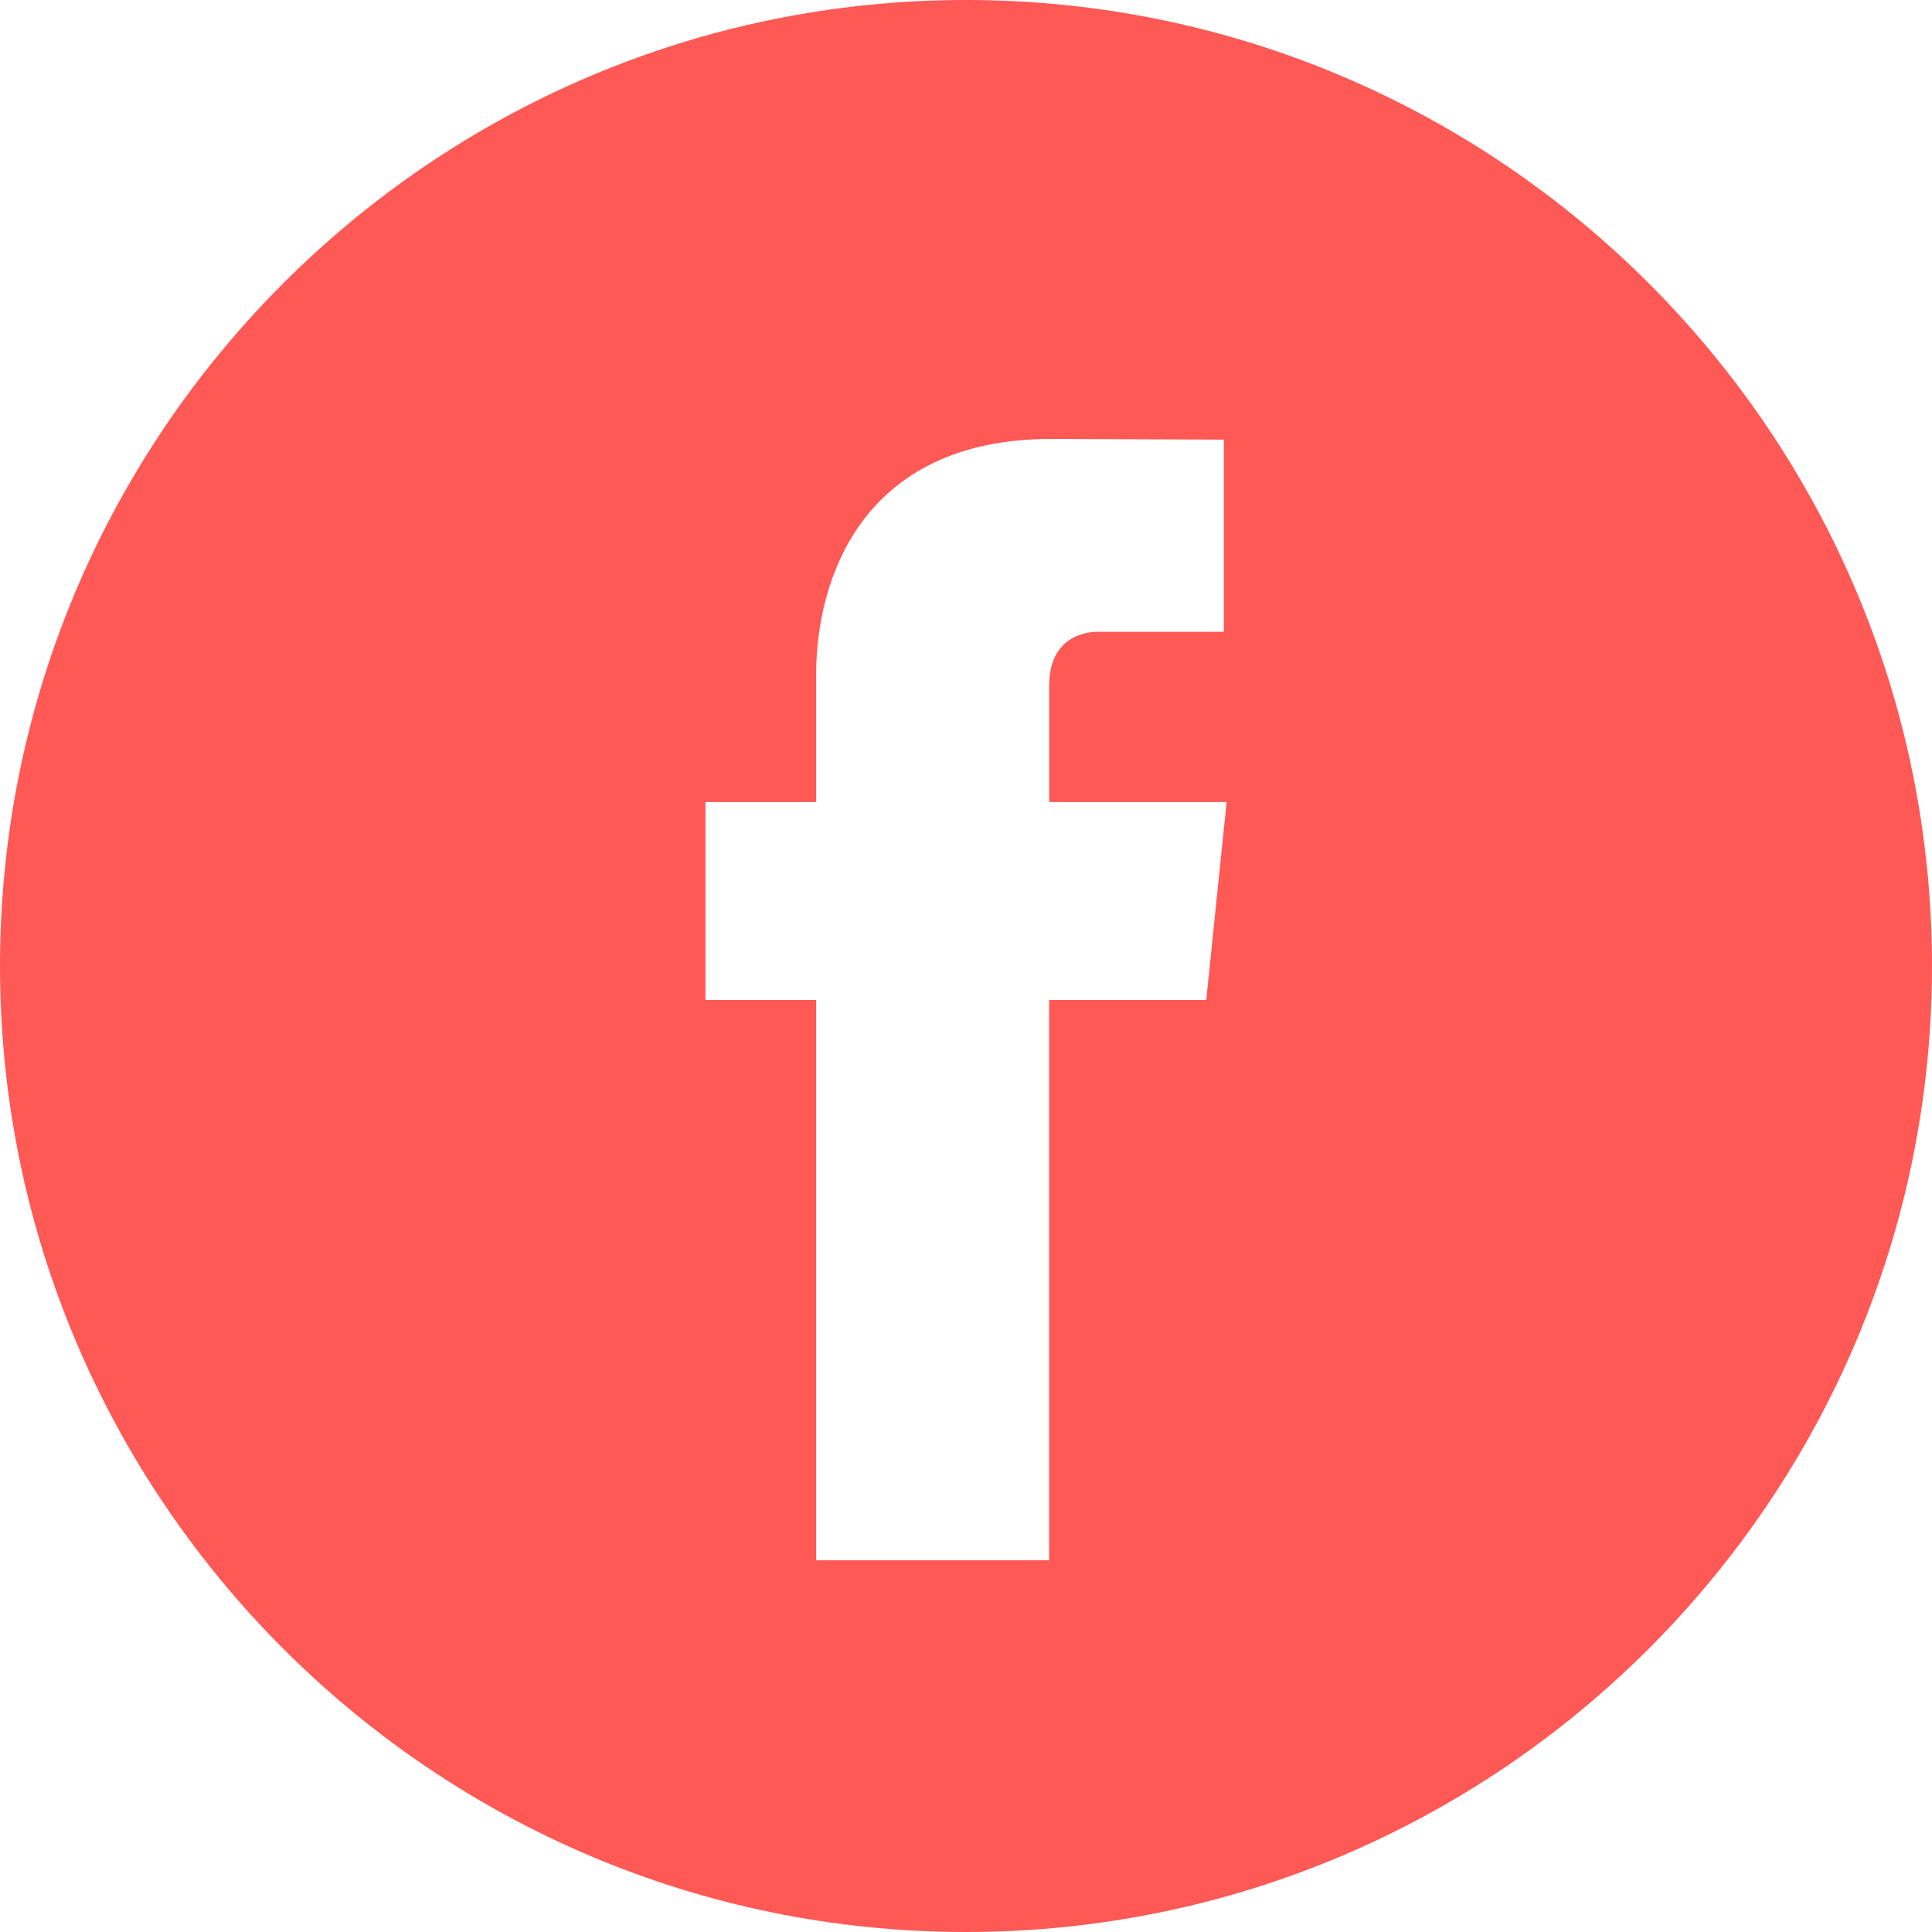 <svg width="20" height="20" viewBox="0 0 20 20" fill="none" xmlns="http://www.w3.org/2000/svg">
<path d="M10 0C4.486 0 0 4.486 0 10C0 15.514 4.486 20 10 20C15.514 20 20 15.514 20 10C20 4.486 15.514 0 10 0ZM12.487 10.352H10.86V16.151H8.449C8.449 16.151 8.449 12.982 8.449 10.352H7.303V8.303H8.449V6.977C8.449 6.028 8.9 4.544 10.882 4.544L12.669 4.551V6.54C12.669 6.54 11.583 6.54 11.372 6.54C11.161 6.54 10.861 6.646 10.861 7.099V8.303H12.698L12.487 10.352Z" fill="#FF5956"/>
</svg>
